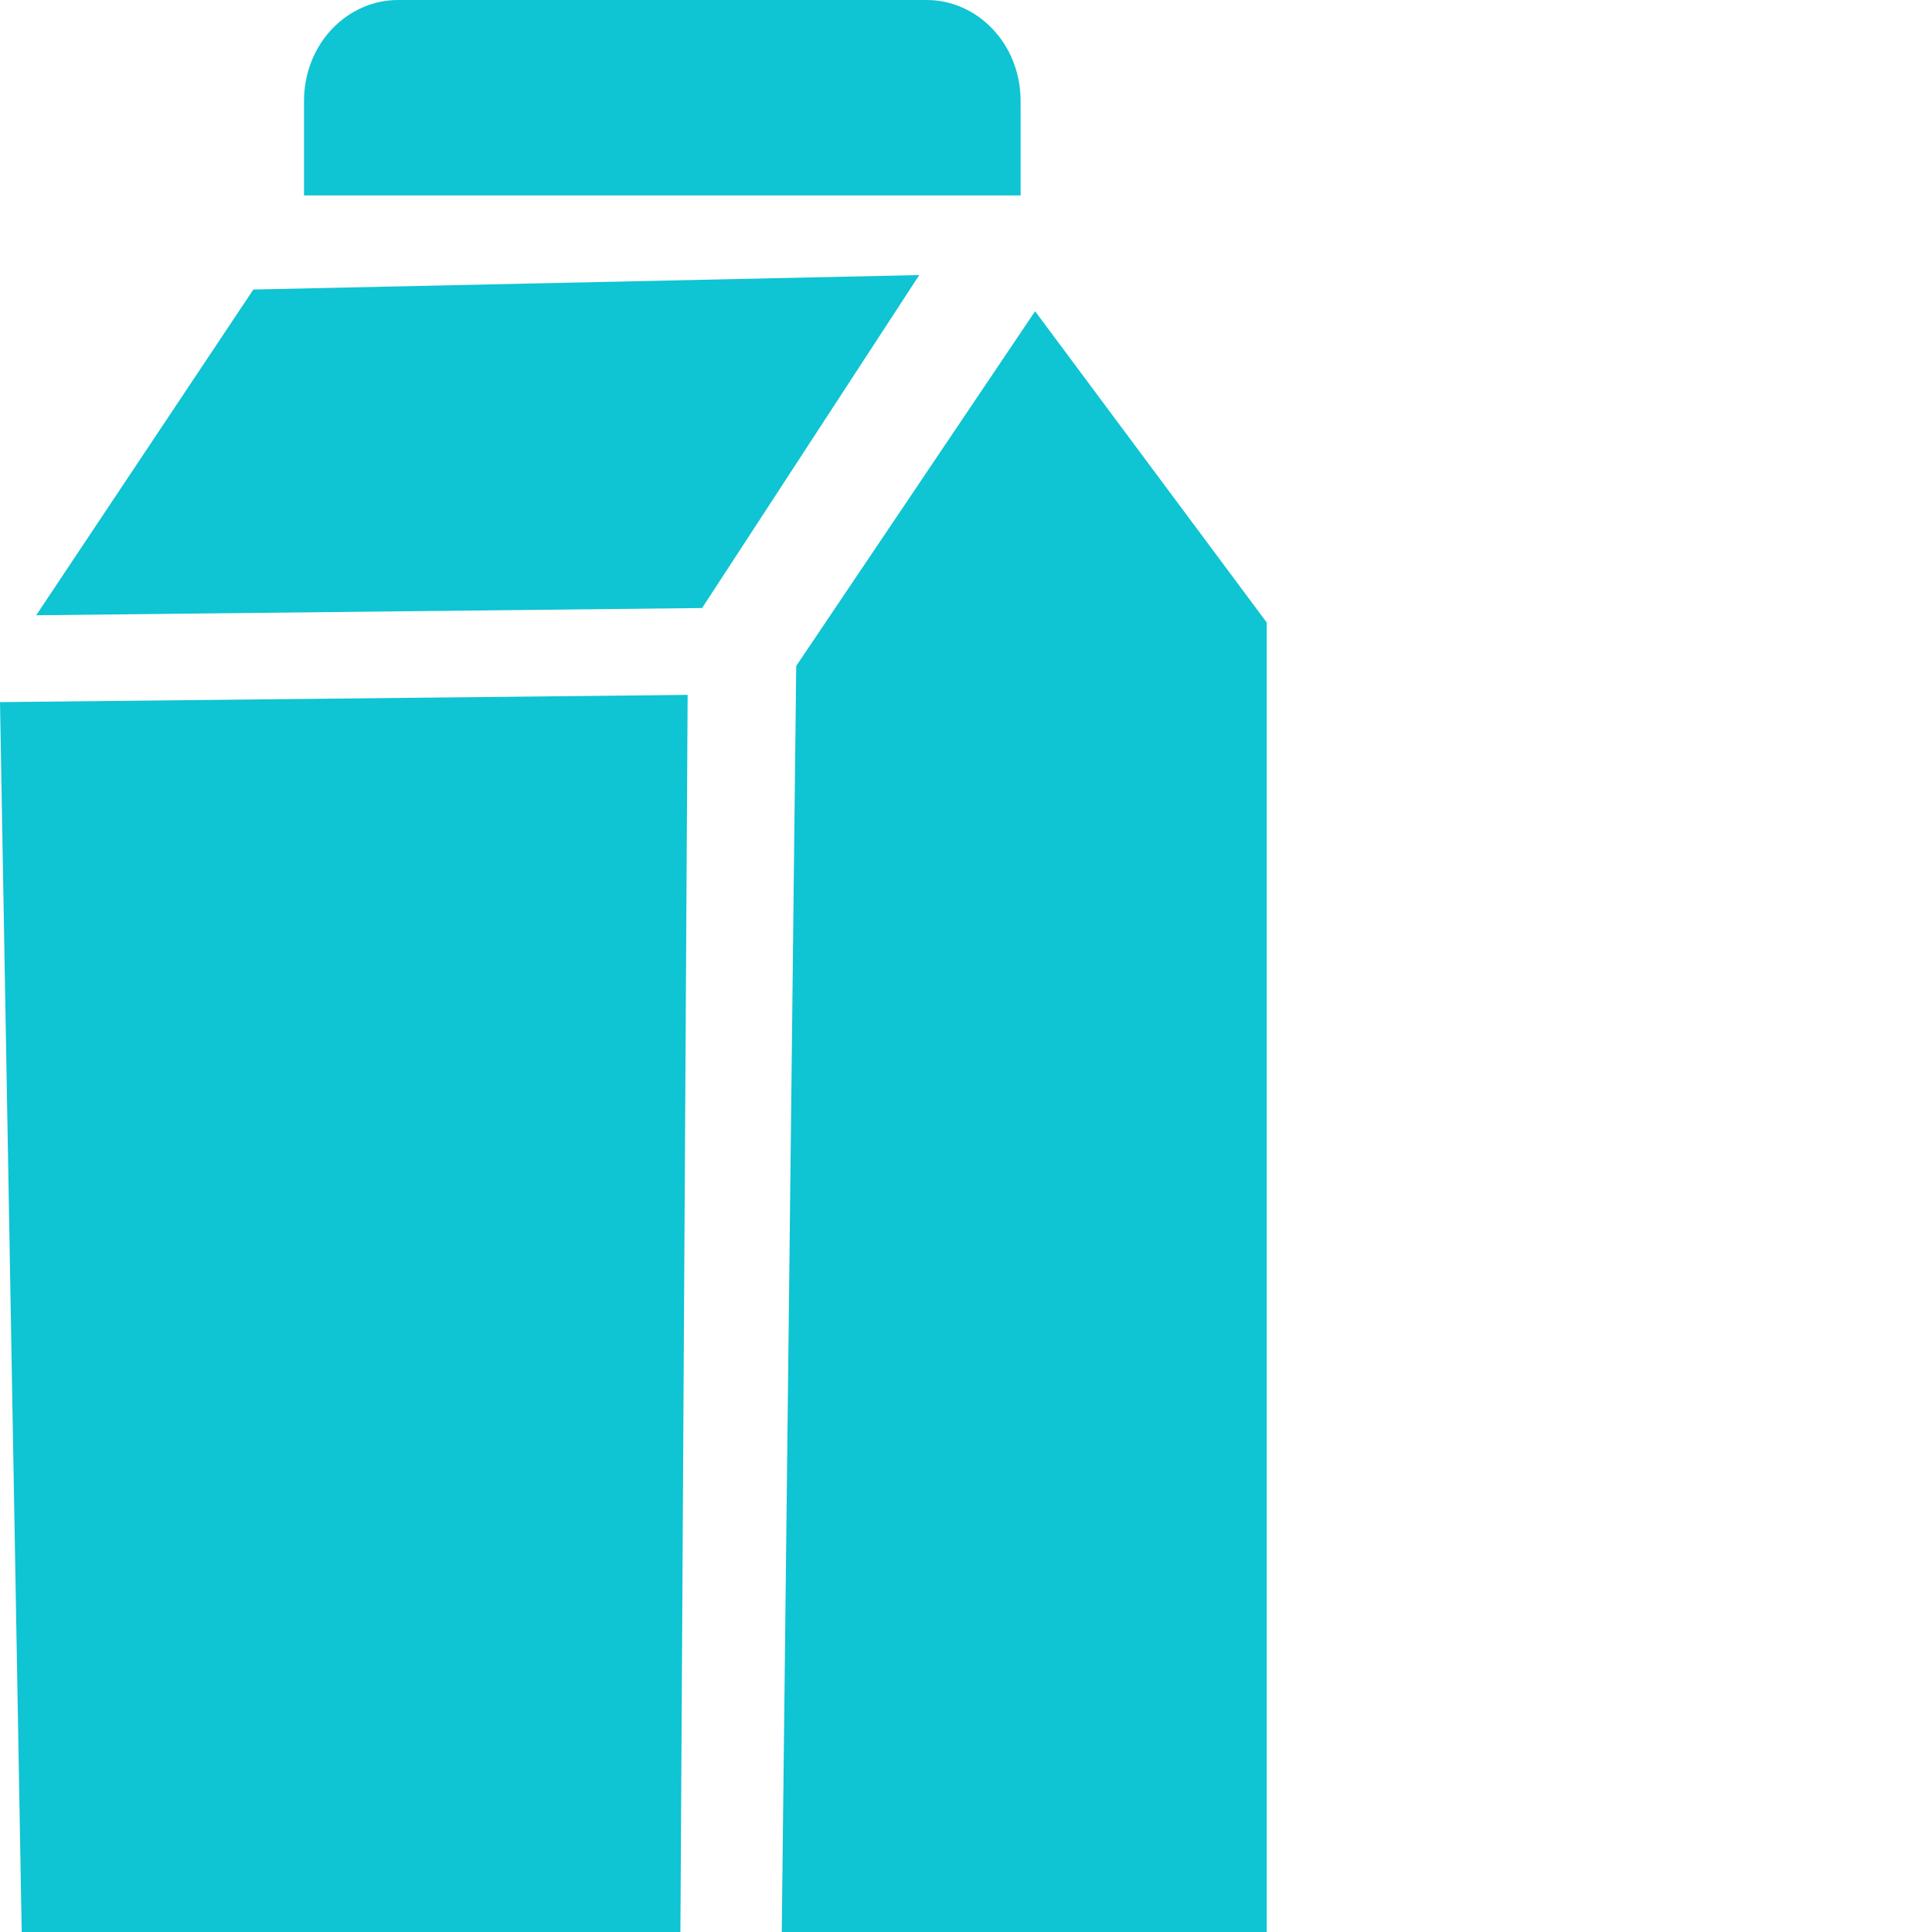 <?xml version="1.0" encoding="UTF-8"?> <svg xmlns="http://www.w3.org/2000/svg" width="63" height="63" viewBox="0 0 63 63" fill="none"> <g clip-path="url(#clip0_207_291)"> <path fill-rule="evenodd" clip-rule="evenodd" d="M33.753 10.149L25.964 21.715L25.492 63.022H41.306V20.299L33.753 10.149Z" fill="#0FC4D3"></path> <path fill-rule="evenodd" clip-rule="evenodd" d="M29.976 8.969L22.895 19.827L1.18 20.063L8.261 9.441L29.976 8.969Z" fill="#0FC4D3"></path> <path fill-rule="evenodd" clip-rule="evenodd" d="M22.423 22.659L22.187 63.022H0.708L-0 22.895L22.423 22.659Z" fill="#0FC4D3"></path> <path fill-rule="evenodd" clip-rule="evenodd" d="M30.213 0H12.982C11.33 0 9.913 1.416 9.913 3.304V6.373H33.281V3.304C33.281 1.416 31.865 0 30.213 0Z" fill="#0FC4D3"></path> </g> <defs> <clipPath id="clip0_207_291"> <rect width="63" height="63" fill="white"></rect> </clipPath> </defs> </svg> 